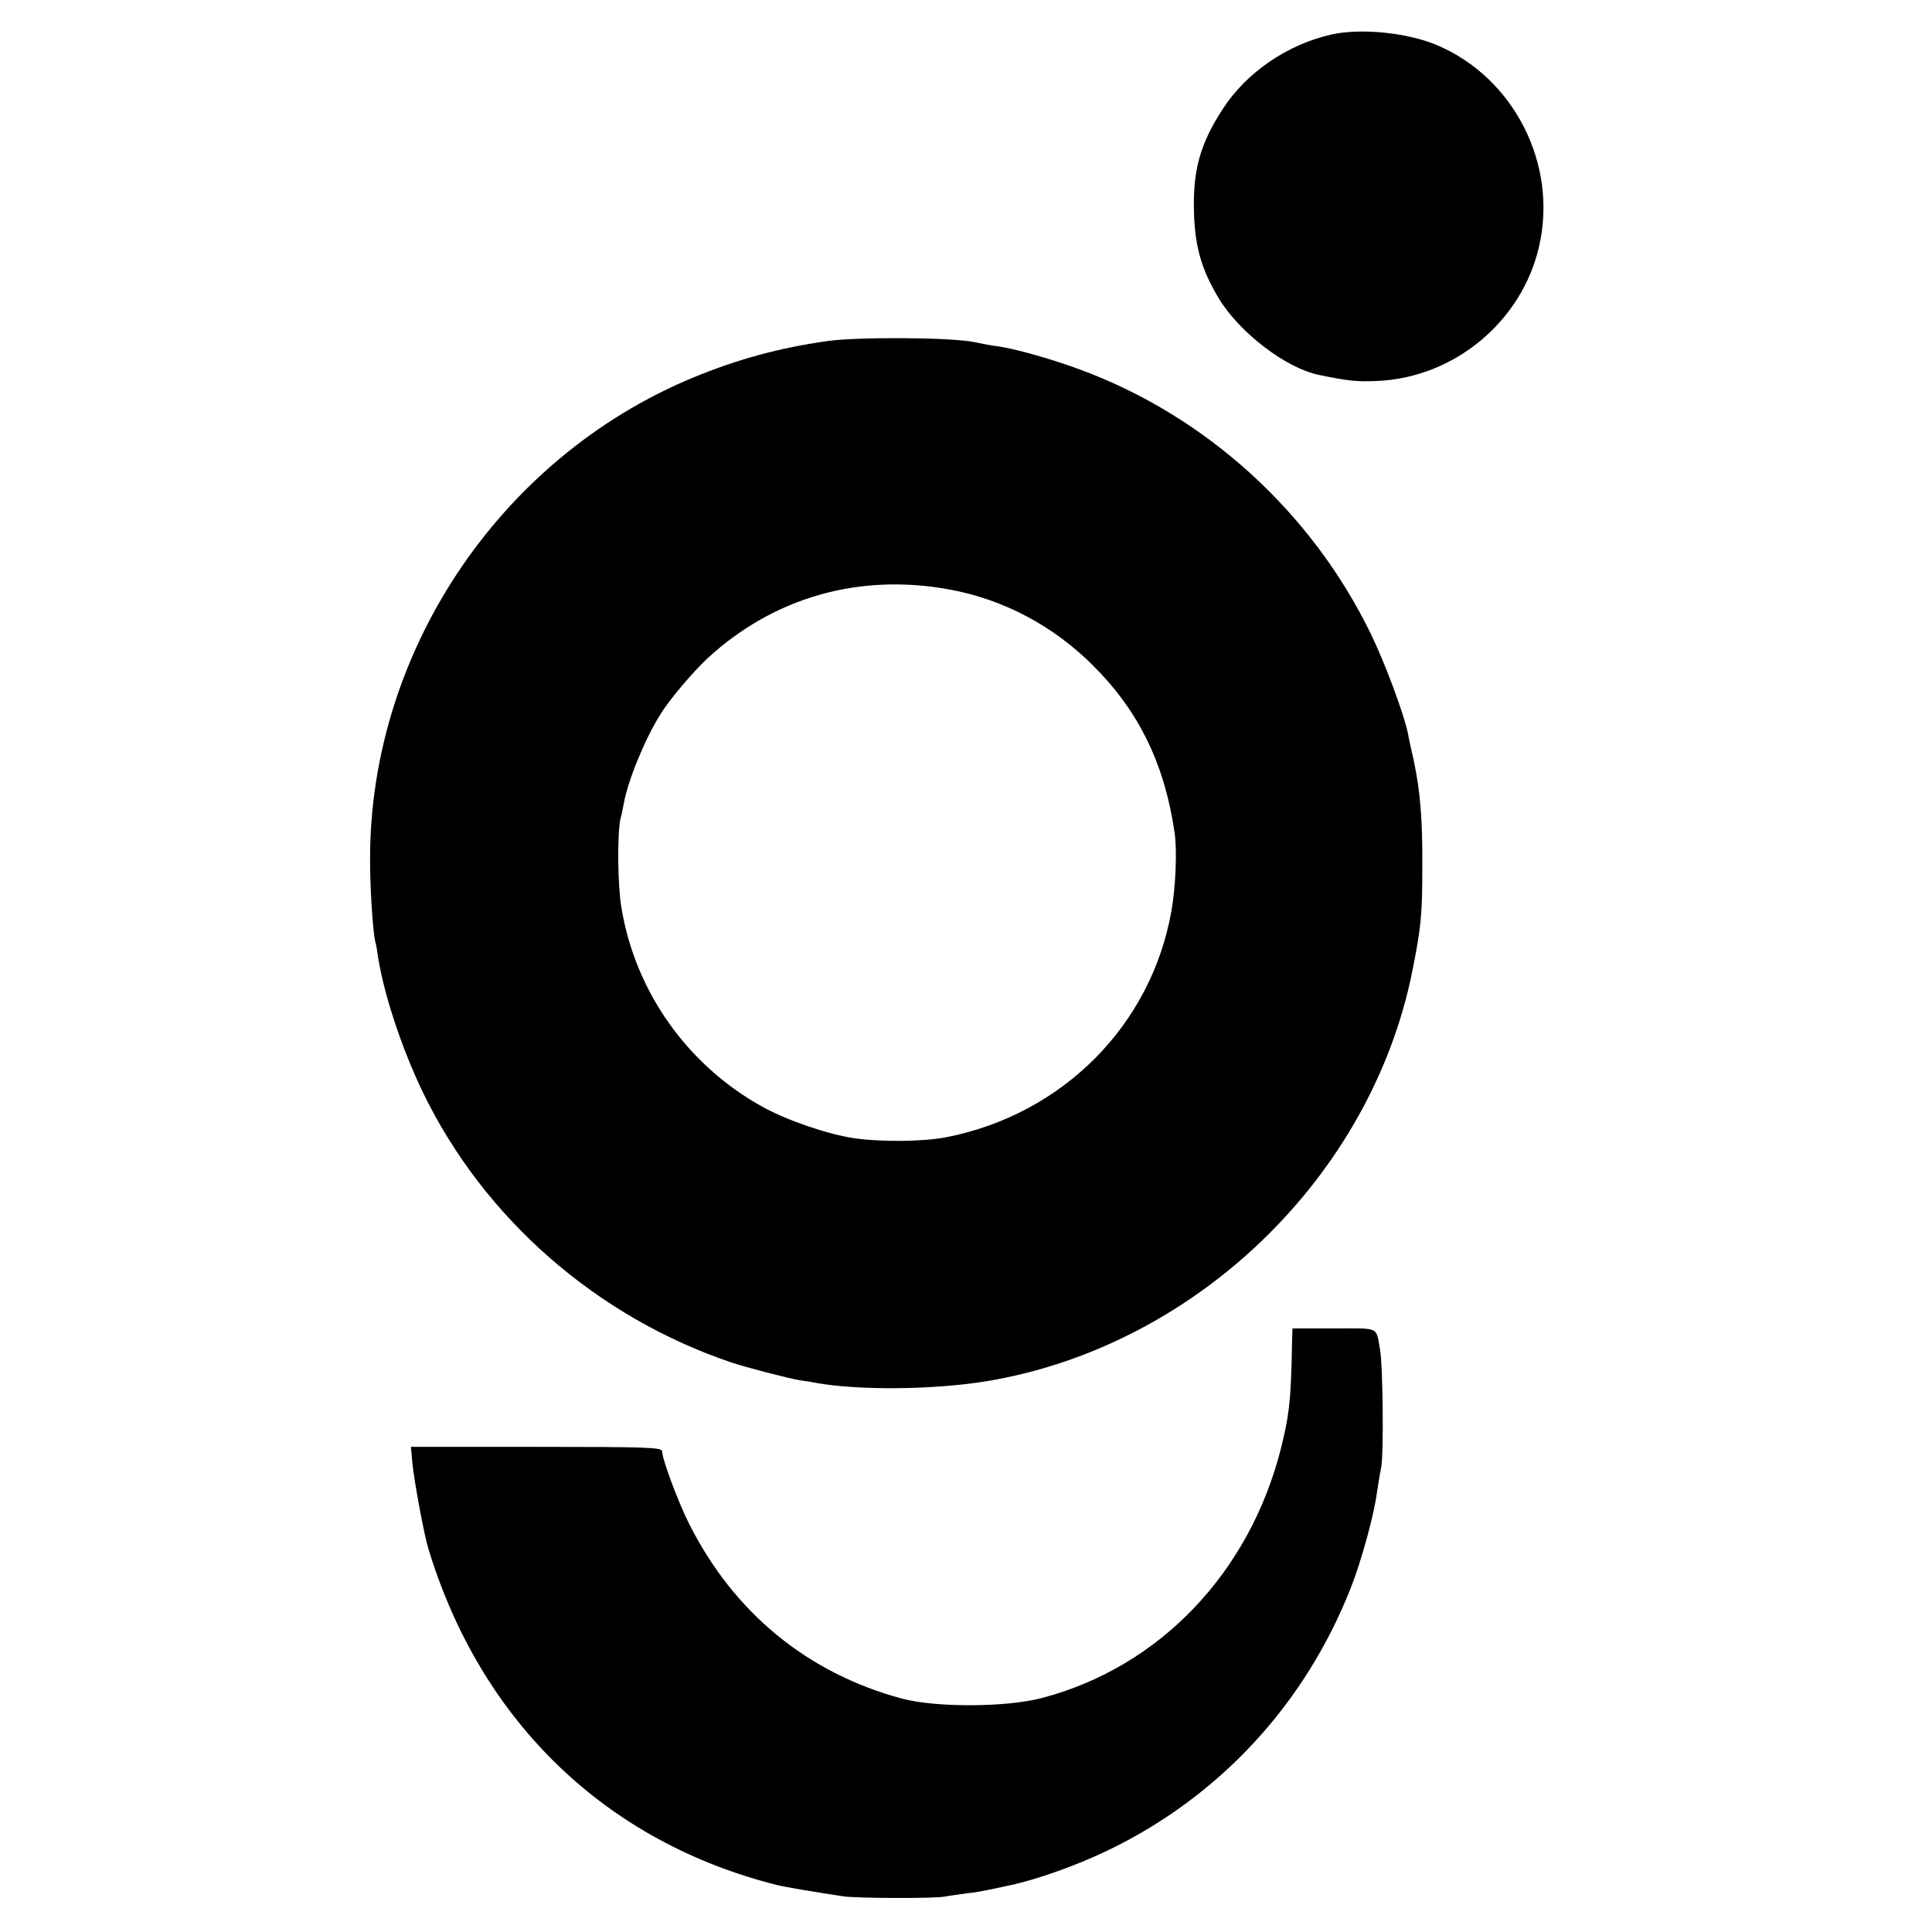 <?xml version="1.0" standalone="no"?>
<!DOCTYPE svg PUBLIC "-//W3C//DTD SVG 20010904//EN"
 "http://www.w3.org/TR/2001/REC-SVG-20010904/DTD/svg10.dtd">
<svg version="1.0" xmlns="http://www.w3.org/2000/svg"
 width="677pt" height="677pt" viewBox="0 0 677 677"
 preserveAspectRatio="xMidYMid meet">
<g transform="translate(0,677) scale(0.1,-0.1)"
fill="#000000" stroke="none">
<path d="M4665 6649 c-154 -35 -296 -132 -379 -259 -81 -124 -107 -217 -102
-370 4 -117 27 -196 87 -296 73 -120 236 -245 352 -268 101 -21 132 -24 202
-21 270 11 508 208 568 471 67 288 -88 592 -358 706 -104 44 -267 60 -370 37z"/>
<path d="M2900 5575 c-170 -24 -316 -64 -471 -128 -686 -284 -1145 -979 -1132
-1717 1 -98 11 -233 18 -260 3 -8 7 -33 10 -55 20 -128 83 -320 157 -473 214
-442 610 -788 1083 -947 51 -17 201 -56 240 -62 17 -2 41 -6 55 -9 153 -27
413 -24 597 6 730 121 1347 714 1492 1437 30 150 35 196 35 363 1 168 -7 266
-30 375 -9 39 -18 80 -20 93 -13 67 -82 252 -131 352 -207 425 -575 760 -1013
923 -98 37 -229 74 -290 83 -19 2 -57 9 -85 15 -79 17 -406 19 -515 4z m429
-871 c189 -35 364 -128 503 -268 160 -160 249 -344 284 -584 9 -61 4 -188 -11
-273 -70 -401 -381 -714 -789 -794 -81 -16 -233 -17 -326 -3 -91 14 -232 62
-317 109 -265 146 -449 407 -496 702 -13 80 -14 255 -3 307 4 14 9 38 12 55
14 79 74 226 127 310 32 53 113 148 166 198 232 214 533 300 850 241z"/>
<path d="M4529 2115 c0 0 -2 -54 -3 -120 -4 -139 -10 -191 -37 -299 -110 -437
-426 -768 -838 -876 -124 -33 -372 -34 -491 -2 -330 89 -588 300 -745 612 -39
77 -95 228 -95 255 0 13 -55 15 -440 15 l-440 0 5 -57 c7 -67 41 -252 57 -303
185 -605 623 -1026 1223 -1176 19 -5 141 -26 230 -39 46 -7 317 -8 355 -1 14
3 48 7 75 11 28 3 68 10 90 15 22 5 51 11 65 14 91 19 232 69 340 121 392 188
692 512 853 920 36 91 81 252 92 335 4 25 10 65 15 89 9 47 6 355 -4 411 -15
83 1 75 -161 75 -80 0 -145 0 -146 0z"/>
</g>
</svg>
